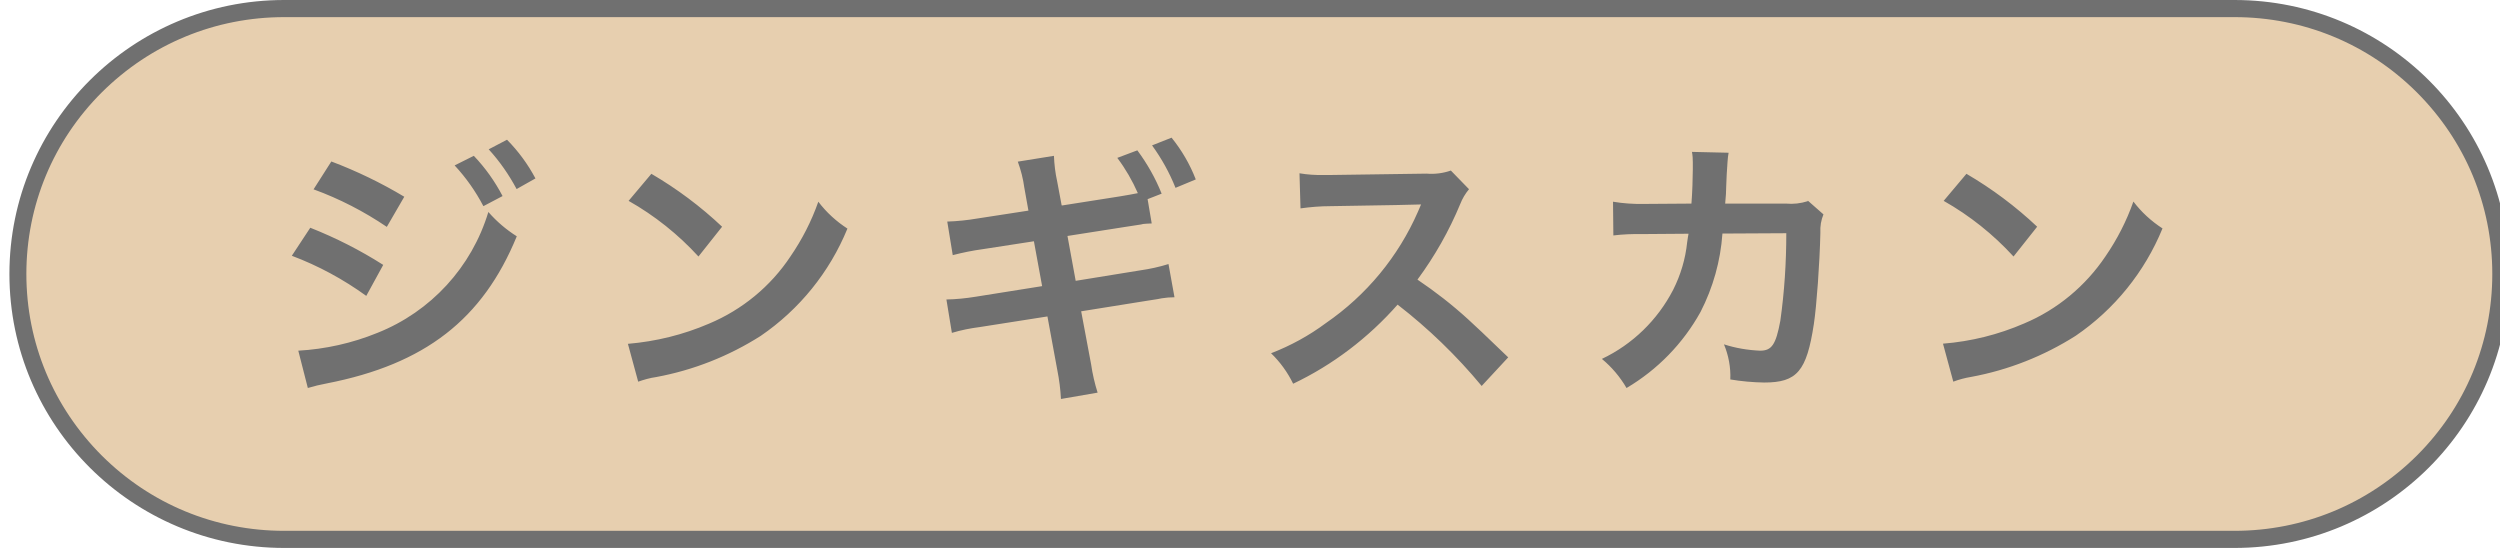 <?xml version="1.0" encoding="UTF-8"?>
<svg id="a" data-name="レイヤー 1" xmlns="http://www.w3.org/2000/svg" viewBox="0 0 146 32">
  <g id="b" data-name="パス 4527">
    <path d="M130.49,31.5H16.6c-4.16,0-8.06-1.61-11-4.54-2.94-2.93-4.56-6.82-4.56-10.96S2.67,7.97,5.61,5.04C8.54,2.11,12.45.5,16.6.5h113.89c4.16,0,8.06,1.61,11,4.54,2.94,2.93,4.56,6.82,4.56,10.96s-1.62,8.03-4.56,10.96c-2.94,2.93-6.84,4.54-11,4.54Z" fill="#e7cfaf"/>
    <path d="M16.6,1c-4.02,0-7.8,1.56-10.65,4.39-2.84,2.83-4.41,6.6-4.41,10.61s1.57,7.77,4.41,10.61c2.84,2.83,6.62,4.39,10.65,4.39h113.89c4.02,0,7.8-1.56,10.65-4.39,2.84-2.83,4.41-6.6,4.41-10.61s-1.57-7.77-4.41-10.61c-2.84-2.83-6.62-4.39-10.65-4.39H16.6M16.6,0h113.89c8.87,0,16.05,7.16,16.05,16s-7.19,16-16.05,16H16.6C7.74,32,.55,24.84.55,16S7.74,0,16.6,0Z" fill="#707070"/>
  </g>
  <path id="c" data-name="パス 4541" d="M18.32,11.06c1.51.55,2.94,1.29,4.27,2.19l1.02-1.76c-1.35-.81-2.78-1.5-4.26-2.06l-1.04,1.63ZM17.05,14.94c1.54.58,3,1.37,4.34,2.34l.99-1.81c-1.35-.86-2.77-1.58-4.26-2.17l-1.08,1.64ZM26.55,9.66c.67.72,1.23,1.52,1.68,2.38l1.12-.59c-.45-.86-1.01-1.65-1.68-2.35l-1.12.56ZM17.97,22.66c.37-.11.74-.2,1.12-.27,5.73-1.12,9.1-3.74,11.09-8.59-.62-.39-1.18-.87-1.66-1.42-.97,3.22-3.36,5.82-6.48,7.06-1.47.6-3.04.95-4.62,1.04l.56,2.19ZM31.27,10.42c-.44-.83-1-1.59-1.66-2.26l-1.07.56c.64.7,1.18,1.48,1.63,2.32l1.1-.62ZM36.71,11.73c1.52.86,2.9,1.96,4.08,3.25l1.38-1.74c-1.25-1.18-2.64-2.22-4.13-3.09l-1.33,1.58ZM37.27,22.29c.34-.12.69-.22,1.05-.27,2.17-.4,4.24-1.22,6.1-2.4,2.27-1.55,4.03-3.73,5.07-6.27-.65-.42-1.23-.95-1.7-1.57-.4,1.14-.95,2.21-1.63,3.2-1.16,1.75-2.82,3.11-4.75,3.92-1.51.65-3.1,1.04-4.74,1.18l.6,2.21ZM62,11.99l-.26-1.39c-.11-.49-.17-1-.19-1.5l-2.11.34c.18.49.31,1,.38,1.52l.24,1.34-2.98.46c-.58.1-1.17.16-1.76.18l.32,1.96c.58-.15,1.17-.27,1.76-.35l2.98-.46.48,2.62-3.89.62c-.56.09-1.13.15-1.7.16l.32,1.95c.53-.16,1.08-.27,1.63-.34l3.95-.62.58,3.15c.11.55.18,1.11.21,1.67l2.14-.37c-.17-.54-.3-1.1-.38-1.66l-.58-3.09,3.81-.61.64-.1.26-.05c.24-.04.49-.06.74-.06l-.35-1.94c-.54.17-1.1.29-1.66.37l-3.76.61-.48-2.62,3.38-.53.91-.14.13-.03c.18-.02.26-.02.5-.03l-.24-1.42.82-.32c-.36-.9-.84-1.75-1.42-2.53l-1.17.44c.48.64.88,1.33,1.2,2.06-.24.05-.69.13-1.06.19l-3.37.53ZM69.83,10.47c-.34-.88-.82-1.7-1.41-2.43l-1.14.45c.56.77,1.02,1.6,1.37,2.48l1.18-.49ZM88.08,20.87q-1.94-1.87-2.34-2.22c-.93-.85-1.92-1.62-2.96-2.32,1.01-1.37,1.85-2.85,2.5-4.42.12-.31.3-.61.51-.86l-1.06-1.09c-.46.16-.94.22-1.42.18l-5.63.08h-.38c-.47.01-.94-.02-1.41-.1l.06,2.05c.58-.08,1.16-.13,1.74-.13q5.04-.08,5.3-.1l-.18.42c-1.15,2.63-3.01,4.88-5.38,6.51-.98.73-2.06,1.32-3.2,1.76.53.51.97,1.12,1.29,1.78,2.33-1.11,4.4-2.69,6.1-4.62,1.81,1.4,3.45,2.99,4.91,4.75l1.54-1.66ZM105.57,11.75c-.41.13-.84.18-1.26.14h-3.56c.05-.5.05-.65.06-1q.03-.83.06-1.17c0-.11.02-.21.02-.3.01-.17.03-.33.06-.5l-2.14-.05c.04.21.05.41.05.62v.4c0,.46-.03,1.39-.08,2l-2.8.02c-.59.01-1.19-.03-1.78-.13l.02,1.97c.57-.07,1.15-.09,1.73-.08l2.66-.02c-.02.11-.05.27-.08.5-.1.97-.38,1.91-.82,2.78-.91,1.76-2.37,3.18-4.16,4.03.58.48,1.06,1.05,1.44,1.7,1.81-1.07,3.3-2.6,4.32-4.44.73-1.42,1.17-2.98,1.28-4.58l3.73-.02c0,1.71-.11,3.42-.35,5.12-.26,1.39-.5,1.74-1.18,1.74-.72-.03-1.43-.15-2.11-.37.27.65.4,1.35.37,2.05.66.11,1.32.17,1.98.18,1.92,0,2.48-.66,2.9-3.42.16-1.06.34-3.52.38-5.33-.02-.37.04-.73.18-1.07l-.91-.8ZM113.51,11.73c1.52.86,2.9,1.96,4.08,3.25l1.38-1.74c-1.25-1.18-2.64-2.22-4.13-3.09l-1.33,1.58ZM114.07,22.29c.34-.13.69-.22,1.05-.28,2.17-.4,4.24-1.22,6.1-2.4,2.27-1.55,4.03-3.73,5.07-6.27-.65-.42-1.23-.95-1.7-1.57-.4,1.14-.95,2.21-1.63,3.2-1.17,1.74-2.82,3.11-4.75,3.92-1.5.65-3.1,1.05-4.74,1.18l.6,2.21Z" fill="#707070"/>
</svg>